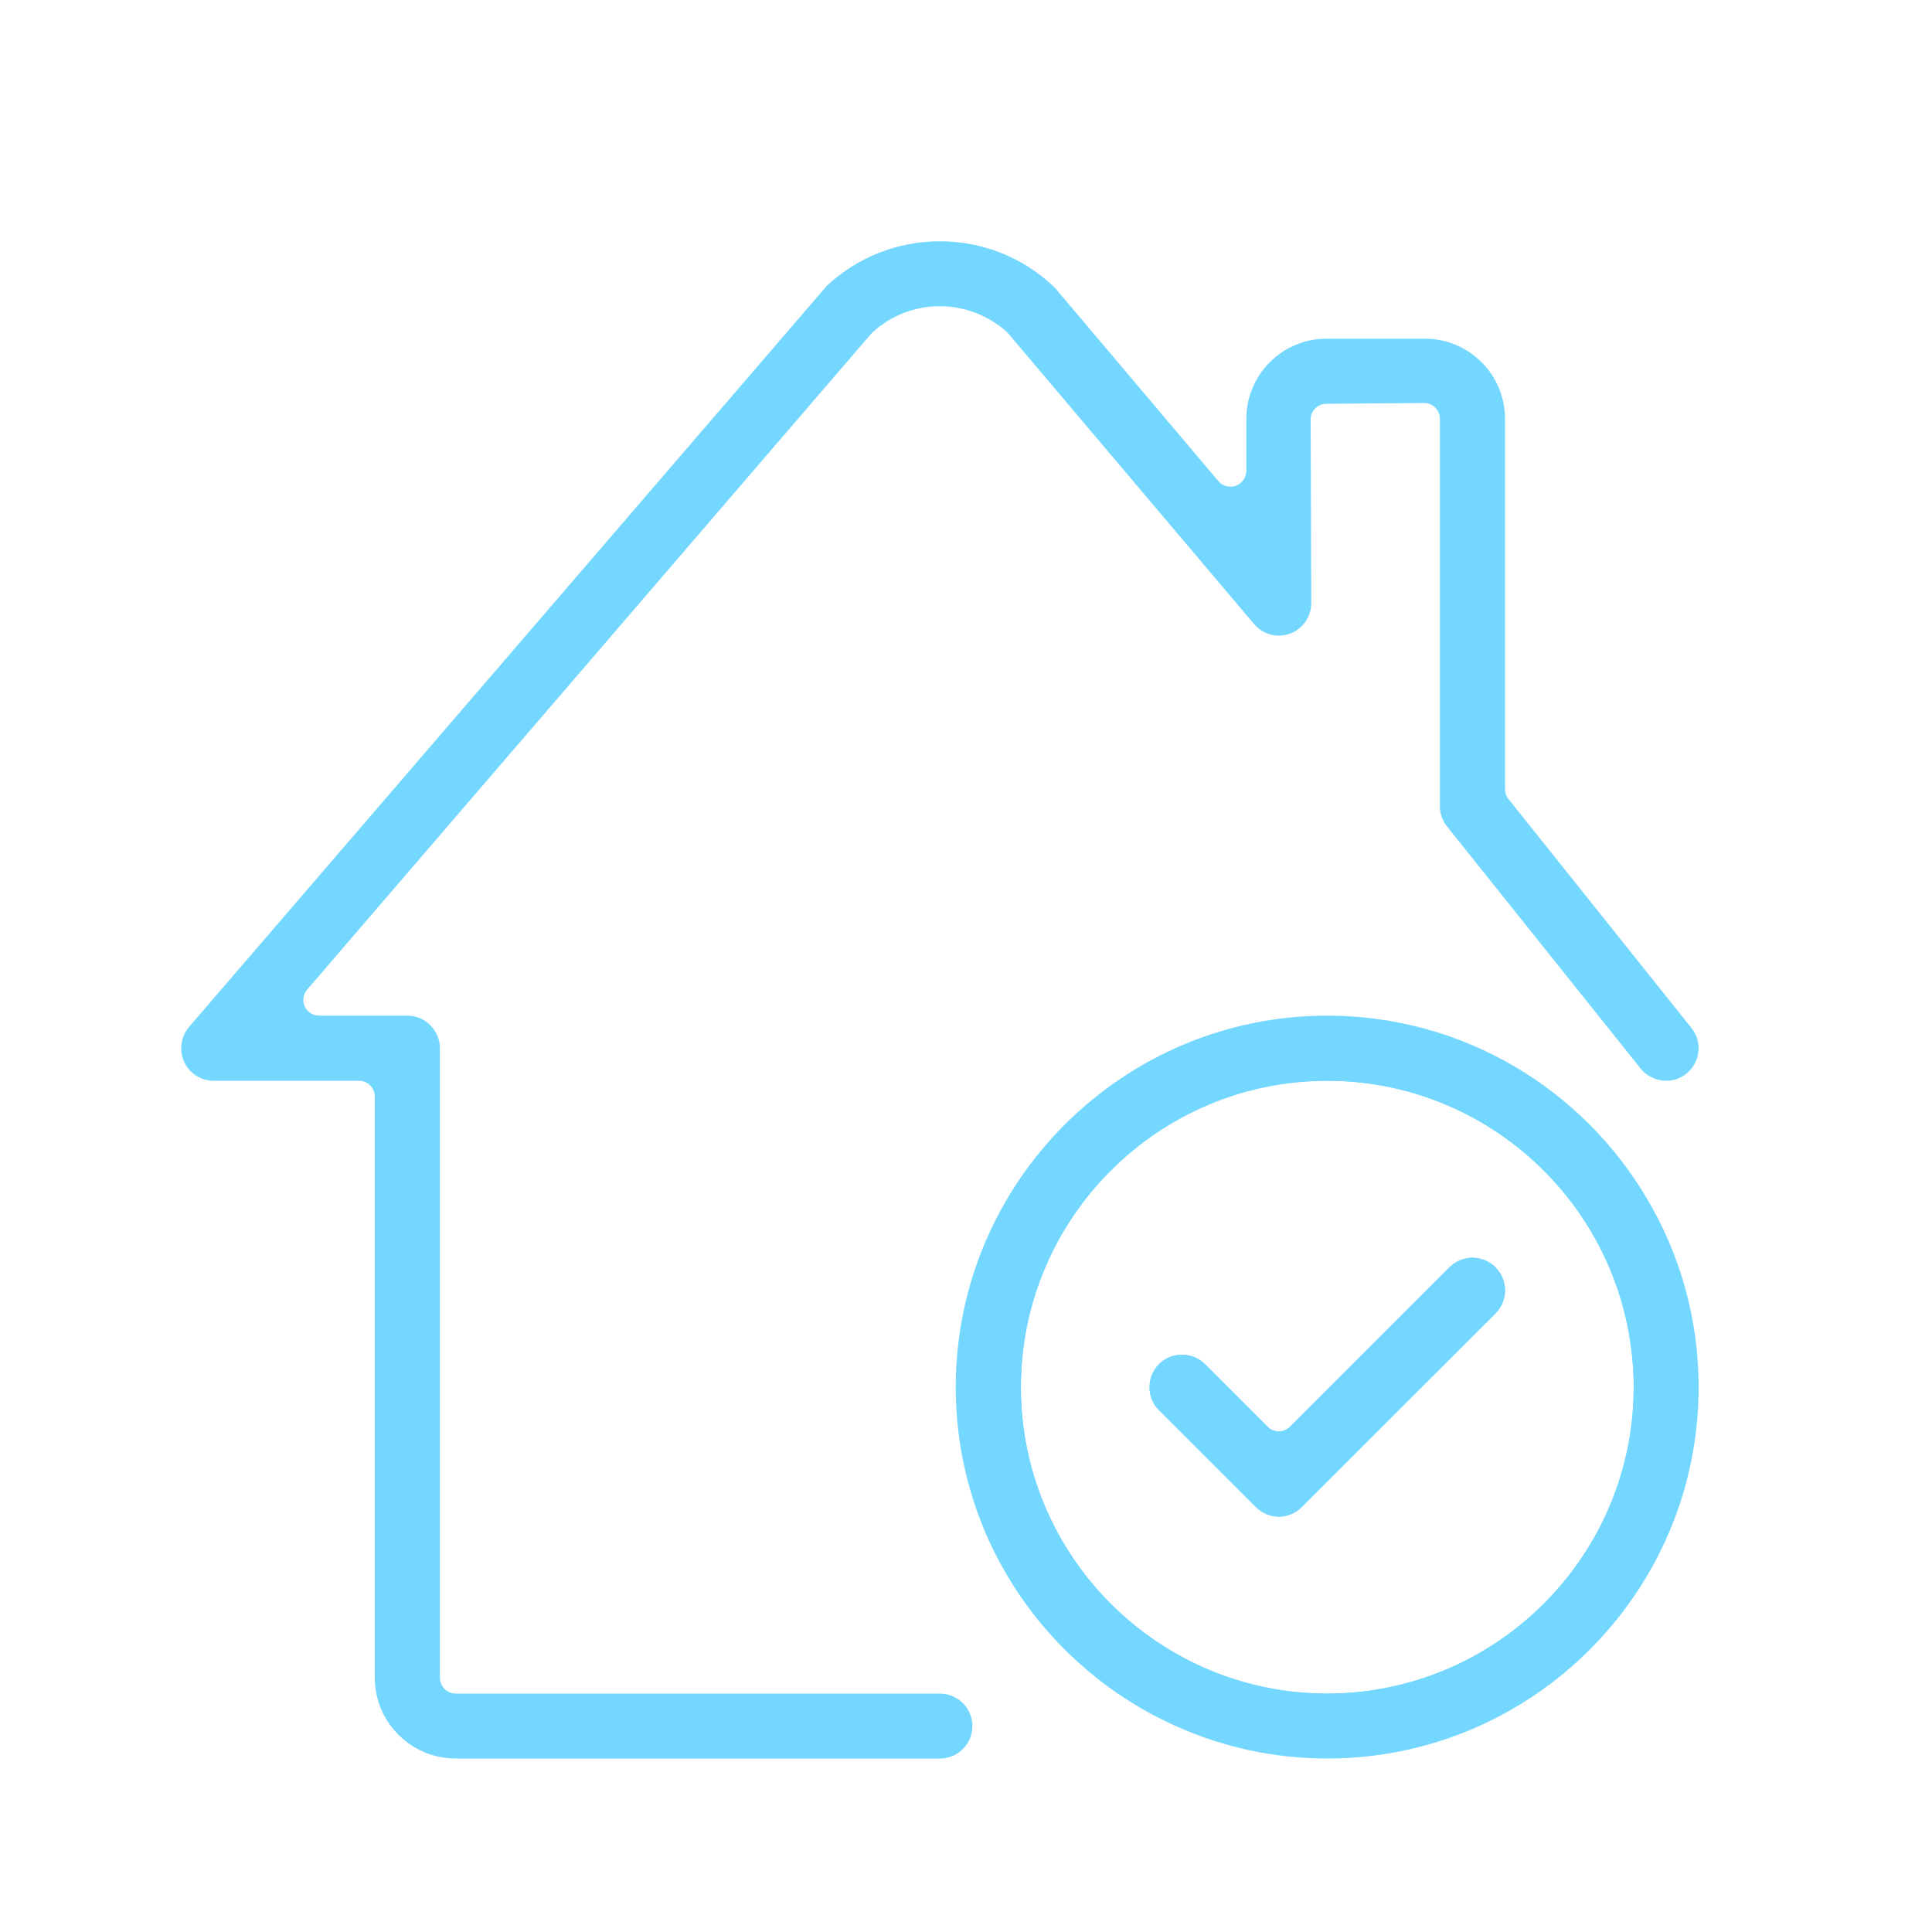 <?xml version="1.0" encoding="UTF-8"?><svg id="Layer_1" xmlns="http://www.w3.org/2000/svg" viewBox="0 0 100 100"><defs><style>.cls-1{fill:#73d7ff;}</style></defs><g><path class="cls-1" d="M77.9,66.79c0,.45-.18,.87-.49,1.19l-10.03,10.02c-.32,.32-.74,.5-1.19,.5s-.87-.18-1.19-.5l-5.01-5.01c-.32-.32-.49-.74-.49-1.19s.17-.87,.49-1.19,.74-.49,1.19-.49,.87,.17,1.19,.49l3.24,3.24c.16,.16,.37,.24,.58,.24s.42-.08,.58-.24l8.25-8.25c.32-.32,.75-.5,1.19-.5s.88,.18,1.2,.5c.31,.32,.49,.74,.49,1.19Z"/><path class="cls-1" d="M85.24,65.63c-2.5-6.71-8.96-11.49-16.54-11.49-9.76,0-17.66,7.91-17.66,17.66,0,9.06,6.82,16.53,15.61,17.54,.67,.08,1.36,.12,2.05,.12s1.38-.04,2.05-.12c.01,0,.03,0,.04-.01,8.76-1.03,15.56-8.49,15.56-17.53,0-2.17-.39-4.25-1.11-6.17Zm-12.97,21.62c-1.15,.27-2.34,.41-3.57,.41-8.75,0-15.86-7.12-15.86-15.86s7.11-15.86,15.86-15.86c8.15,0,14.89,6.19,15.76,14.11,.07,.57,.1,1.16,.1,1.75,0,7.51-5.26,13.83-12.29,15.45Z"/></g><g><path class="cls-1" d="M87.29,55.57c-.3,.24-.66,.37-1.05,.37-.36,0-.71-.12-1-.33-.12-.08-.22-.18-.32-.3l-10.02-12.53c-.24-.3-.37-.67-.37-1.05V21.68c0-.22-.09-.43-.24-.58-.16-.16-.36-.24-.58-.24l-5.06,.04c-.45,0-.82,.37-.81,.82l.03,9.5c0,.7-.44,1.33-1.1,1.58-.18,.06-.38,.1-.58,.1-.5,0-.96-.22-1.28-.6l-12.74-15.06s-.05-.06-.08-.08c-.95-.84-2.17-1.31-3.45-1.31s-2.5,.47-3.44,1.32c-.03,.02-.06,.05-.08,.07L15.9,51.22c-.21,.24-.26,.58-.13,.87,.14,.3,.43,.48,.75,.48h4.56c.93,0,1.69,.76,1.69,1.69v32.58c0,.45,.37,.82,.82,.82h25.06c.93,0,1.68,.75,1.68,1.68s-.75,1.68-1.68,1.68H23.59c-2.31,0-4.19-1.87-4.19-4.18v-30.08c0-.45-.37-.82-.82-.82h-7.52c-.66,0-1.26-.38-1.53-.98-.27-.6-.17-1.3,.25-1.8L42.67,14.94s.08-.1,.12-.14c1.59-1.49,3.67-2.31,5.86-2.31s4.27,.82,5.86,2.32c.04,.04,.09,.08,.13,.13l8.42,9.96c.16,.19,.39,.29,.63,.29,.09,0,.19-.01,.28-.05,.32-.12,.54-.43,.54-.77v-2.69c0-2.29,1.86-4.15,4.15-4.15h5.09c2.29,0,4.15,1.86,4.15,4.15v19.17c0,.19,.06,.37,.18,.51l9.47,11.85c.58,.72,.46,1.78-.26,2.36Z"/><path class="cls-1" d="M77.9,66.79c0,.45-.18,.87-.49,1.19l-10.03,10.02c-.32,.32-.74,.5-1.19,.5s-.87-.18-1.19-.5l-5.01-5.01c-.32-.32-.49-.74-.49-1.19s.17-.87,.49-1.19,.74-.49,1.19-.49,.87,.17,1.19,.49l3.24,3.24c.16,.16,.37,.24,.58,.24s.42-.08,.58-.24l8.25-8.25c.32-.32,.75-.5,1.19-.5s.88,.18,1.2,.5c.31,.32,.49,.74,.49,1.19Z"/><path class="cls-1" d="M85.24,62.03c-3.34-5.66-9.51-9.46-16.54-9.46-10.6,0-19.23,8.63-19.23,19.23,0,7.81,4.68,14.54,11.39,17.54,2.4,1.08,5.05,1.68,7.84,1.68,10.6,0,19.22-8.62,19.22-19.22,0-3.57-.98-6.91-2.68-9.77Zm-12.97,25.22c-1.15,.27-2.34,.41-3.57,.41-8.75,0-15.86-7.12-15.86-15.86s7.11-15.86,15.86-15.86c8.15,0,14.89,6.19,15.76,14.11,.07,.57,.1,1.16,.1,1.75,0,7.51-5.26,13.83-12.29,15.45Z"/></g></svg>